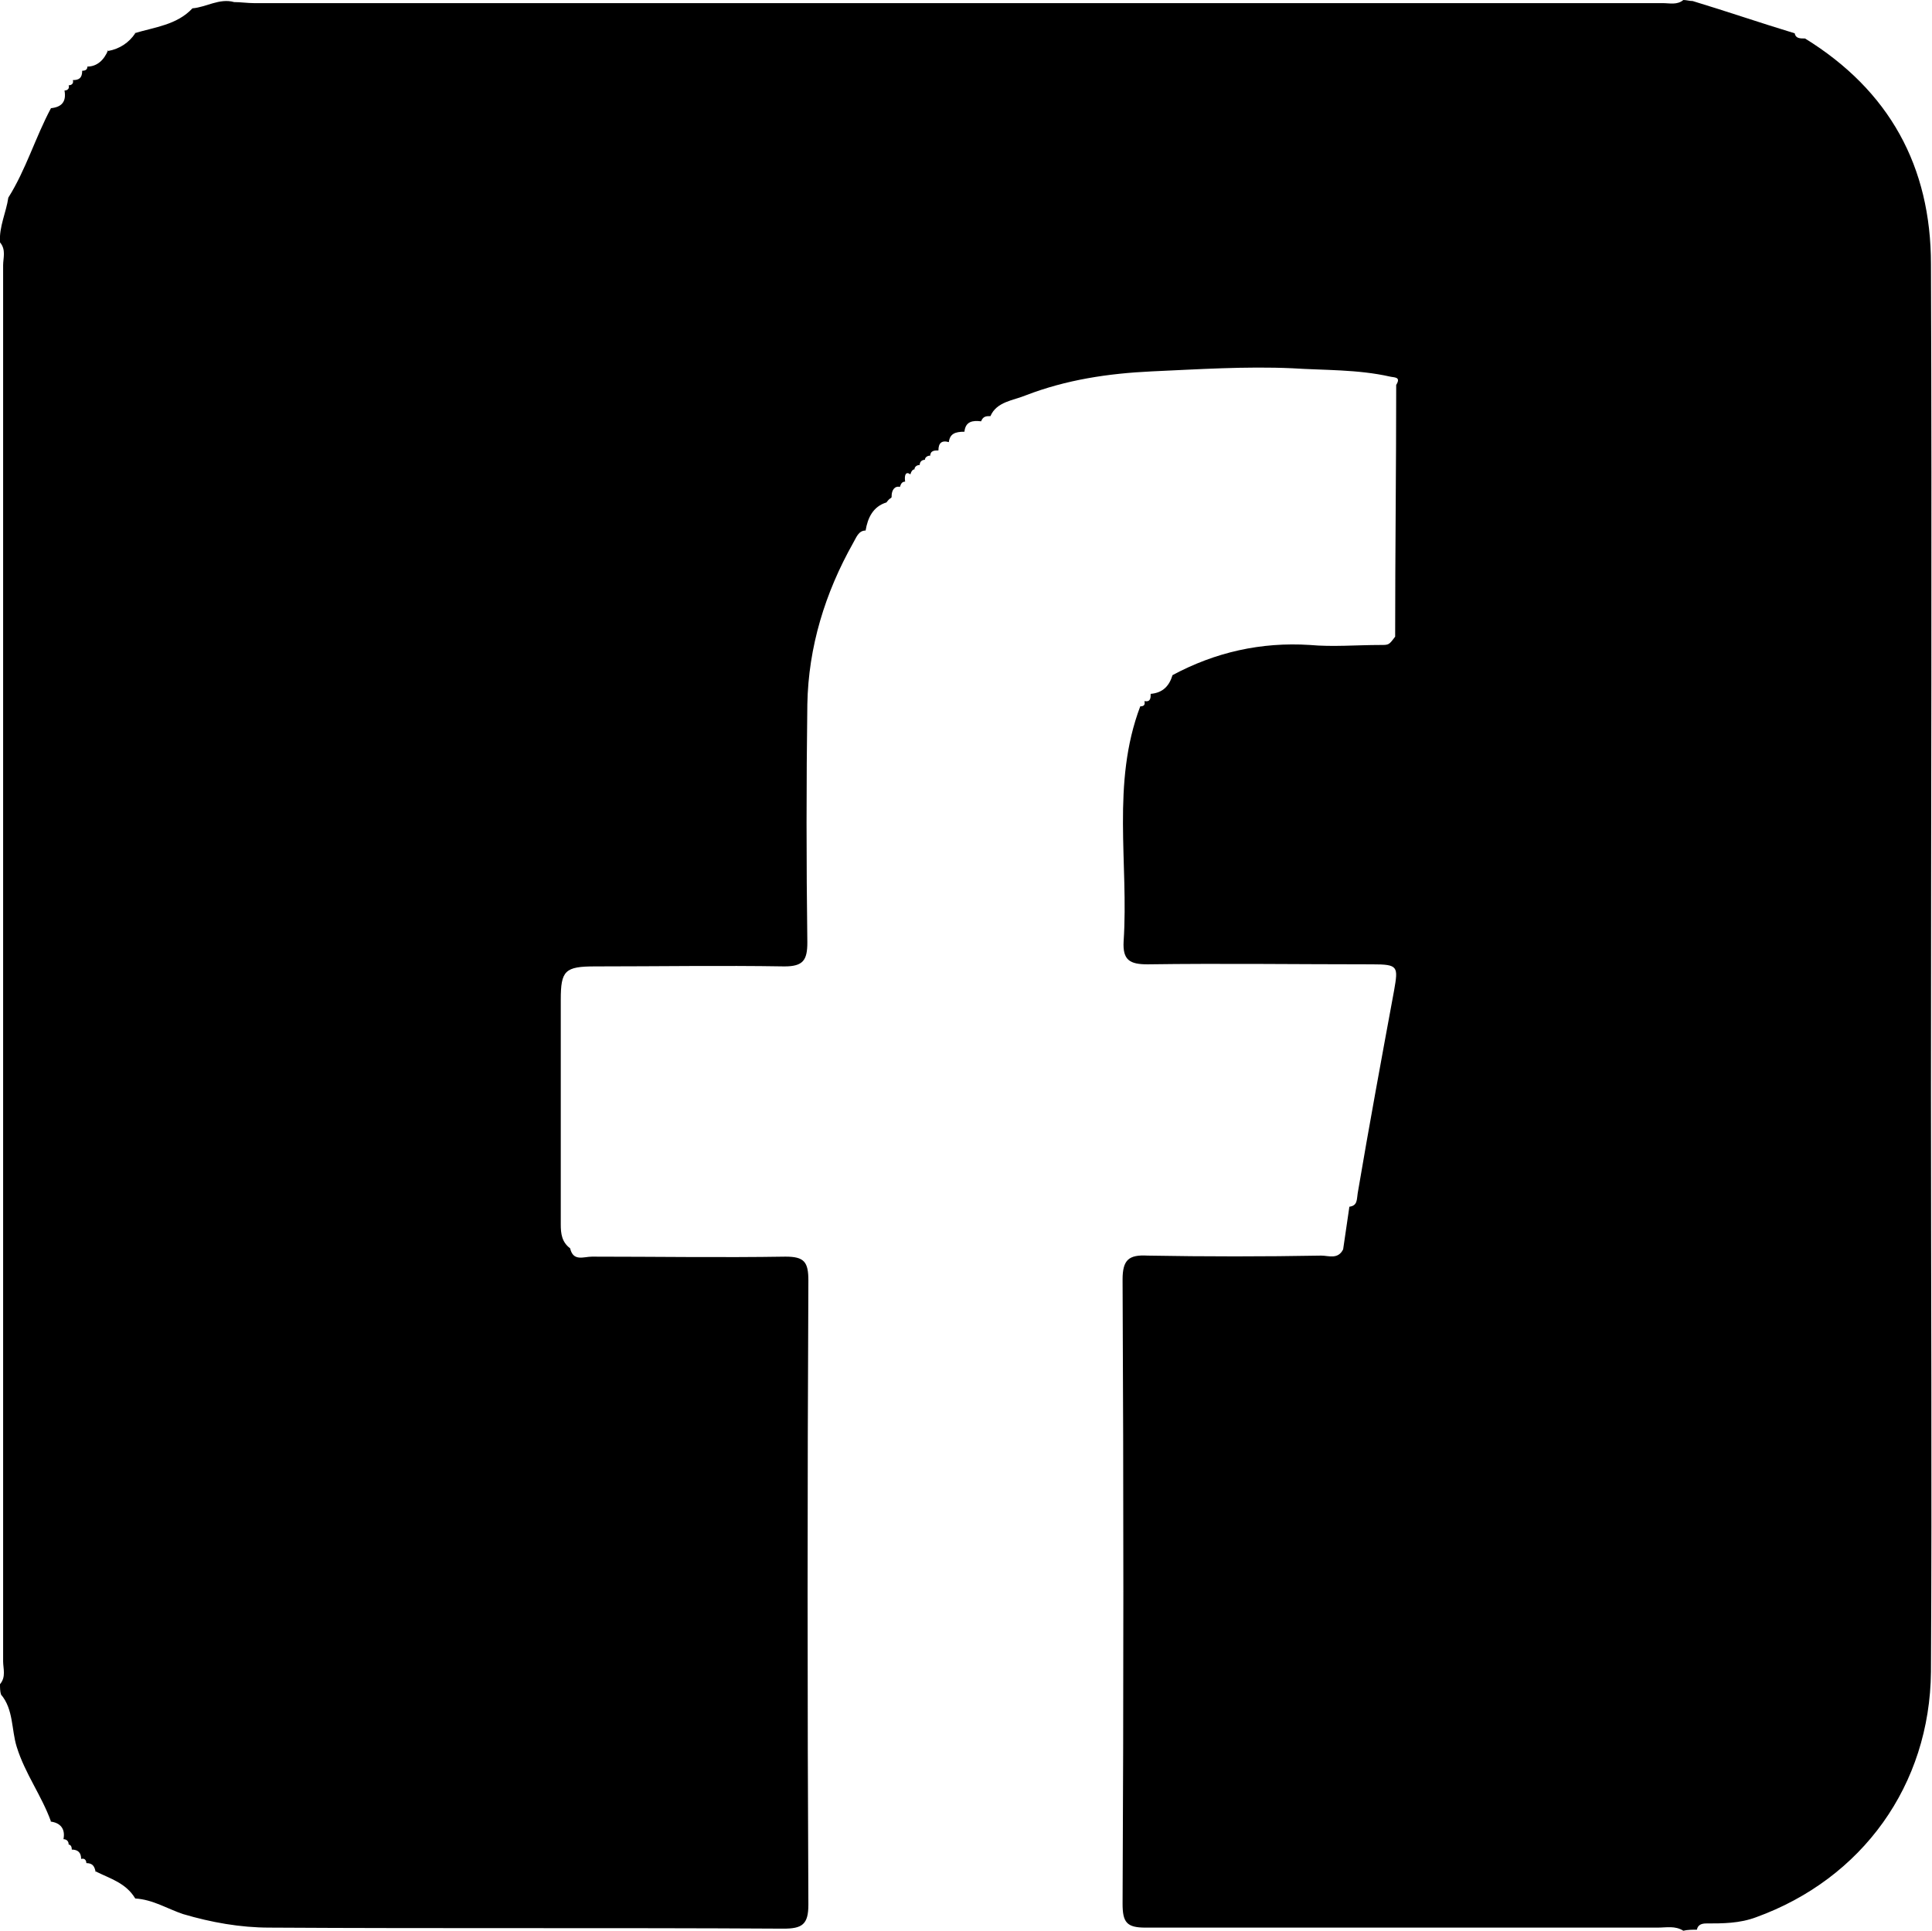 <?xml version="1.0" encoding="utf-8"?>
<!-- Generator: Adobe Illustrator 25.2.1, SVG Export Plug-In . SVG Version: 6.00 Build 0)  -->
<svg version="1.1" id="Camada_1" xmlns="http://www.w3.org/2000/svg" xmlns:xlink="http://www.w3.org/1999/xlink" x="0px" y="0px"
	 viewBox="0 0 18.57 18.56" style="enable-background:new 0 0 18.57 18.56;" xml:space="preserve">
<path d="M0.01,16.29C0,16.26,0,16.22,0,16.19c0.06-0.07,0.03-0.15,0.03-0.22c0-4.47,0-8.94,0-13.42C0.03,2.48,0.06,2.4,0,2.33
	C-0.01,2.18,0.06,2.04,0.08,1.9c0.17-0.27,0.26-0.58,0.41-0.86c0,0,0,0,0,0c0.1-0.01,0.15-0.06,0.13-0.17l0,0
	c0.03,0,0.05-0.02,0.04-0.05l0,0c0.03,0,0.05-0.02,0.04-0.05l0,0c0.06,0,0.09-0.02,0.09-0.09v0c0.03,0,0.05-0.01,0.05-0.04l0,0
	C0.93,0.64,1,0.58,1.04,0.48l0,0.01c0.11-0.02,0.2-0.08,0.26-0.17l-0.01,0c0.2-0.06,0.41-0.08,0.56-0.24
	c0.13-0.01,0.26-0.1,0.4-0.06c0.06,0,0.13,0.01,0.19,0.01c4.51,0,9.03,0,13.54,0c0.07,0,0.14,0.02,0.2-0.03
	c0.03,0,0.06,0.01,0.09,0.01c0.33,0.1,0.65,0.21,0.98,0.31l0,0c0.01,0.05,0.05,0.05,0.1,0.05c0.81,0.5,1.21,1.23,1.21,2.17
	c0.01,2.66,0,5.32,0,7.97c0,1.85,0.01,3.7,0,5.56c-0.01,1.09-0.66,1.99-1.68,2.36c-0.16,0.06-0.32,0.06-0.48,0.06
	c-0.04,0-0.08,0.01-0.09,0.06c-0.04,0-0.09,0-0.13,0.01c-0.08-0.05-0.16-0.03-0.25-0.03c-1.64,0-3.28,0-4.92,0
	c-0.18,0-0.22-0.05-0.22-0.23c0.01-2,0.01-4,0-6c0-0.19,0.06-0.24,0.24-0.23c0.56,0.01,1.12,0.01,1.67,0c0.07,0,0.16,0.04,0.21-0.06
	c0.02-0.14,0.04-0.27,0.06-0.41c0.08-0.01,0.07-0.07,0.08-0.13c0.11-0.65,0.23-1.3,0.35-1.95c0.04-0.23,0.04-0.25-0.21-0.25
	c-0.72,0-1.44-0.01-2.16,0c-0.17,0-0.24-0.04-0.23-0.22c0.05-0.75-0.12-1.52,0.16-2.26l0.01,0l-0.01,0c0.03,0,0.05-0.01,0.04-0.05
	l0,0c0.06,0.01,0.06-0.03,0.06-0.07l0,0c0.12-0.01,0.18-0.08,0.21-0.18l0,0c0.41-0.22,0.85-0.32,1.32-0.29c0.22,0.02,0.45,0,0.68,0
	c0.08,0,0.08,0,0.14-0.08c0-0.81,0.01-1.62,0.01-2.42c0.05-0.08-0.02-0.07-0.06-0.08c-0.31-0.07-0.63-0.06-0.94-0.08
	c-0.45-0.02-0.9,0.01-1.35,0.03c-0.42,0.02-0.82,0.08-1.21,0.23c-0.12,0.05-0.28,0.06-0.34,0.2l0,0c-0.04,0-0.07,0-0.09,0.05l0,0
	c-0.08-0.01-0.15,0-0.16,0.1l0,0C9.18,4.15,9.13,4.17,9.12,4.25l0,0c-0.07-0.02-0.1,0.01-0.1,0.08l0,0c-0.04,0-0.08,0-0.08,0.06
	l0-0.01c-0.03,0-0.05,0.02-0.05,0.04l0,0c-0.03,0-0.05,0.02-0.05,0.05l0,0c-0.03,0-0.05,0.02-0.05,0.04l0.01,0
	c-0.03,0-0.04,0.02-0.05,0.05l0,0C8.71,4.53,8.69,4.56,8.7,4.63l0,0c-0.03,0-0.04,0.02-0.05,0.05l0,0C8.6,4.67,8.57,4.71,8.57,4.77
	l0,0.01L8.56,4.79C8.54,4.8,8.53,4.82,8.52,4.83l0,0C8.39,4.87,8.34,4.98,8.32,5.1c0,0,0.01,0,0,0C8.25,5.1,8.23,5.17,8.2,5.22
	c-0.27,0.48-0.43,1-0.44,1.55c-0.01,0.76-0.01,1.52,0,2.29c0,0.17-0.04,0.23-0.22,0.23c-0.61-0.01-1.21,0-1.82,0
	c-0.29,0-0.33,0.04-0.33,0.32c0,0.72,0,1.44,0,2.16c0,0.09,0.01,0.17,0.09,0.23v0c0.03,0.13,0.13,0.08,0.21,0.08
	c0.62,0,1.24,0.01,1.86,0c0.18,0,0.22,0.05,0.22,0.23c-0.01,2-0.01,4,0,6c0,0.19-0.06,0.23-0.24,0.23c-1.65-0.01-3.29,0-4.94-0.01
	c-0.28,0-0.56-0.05-0.83-0.13c-0.15-0.05-0.29-0.14-0.46-0.15c0,0,0,0,0,0c-0.09-0.15-0.24-0.19-0.38-0.26l0,0.01
	c-0.01-0.06-0.03-0.09-0.09-0.09l0,0c0-0.03-0.02-0.05-0.05-0.04l0,0c0-0.06-0.03-0.09-0.09-0.09l0,0c0-0.03-0.01-0.05-0.04-0.05
	l0.01,0c0-0.03-0.02-0.05-0.05-0.05v0c0.02-0.1-0.03-0.16-0.13-0.17l0.01,0c-0.09-0.25-0.25-0.46-0.33-0.72
	C0.11,16.63,0.13,16.43,0.01,16.29"/>
</svg>

